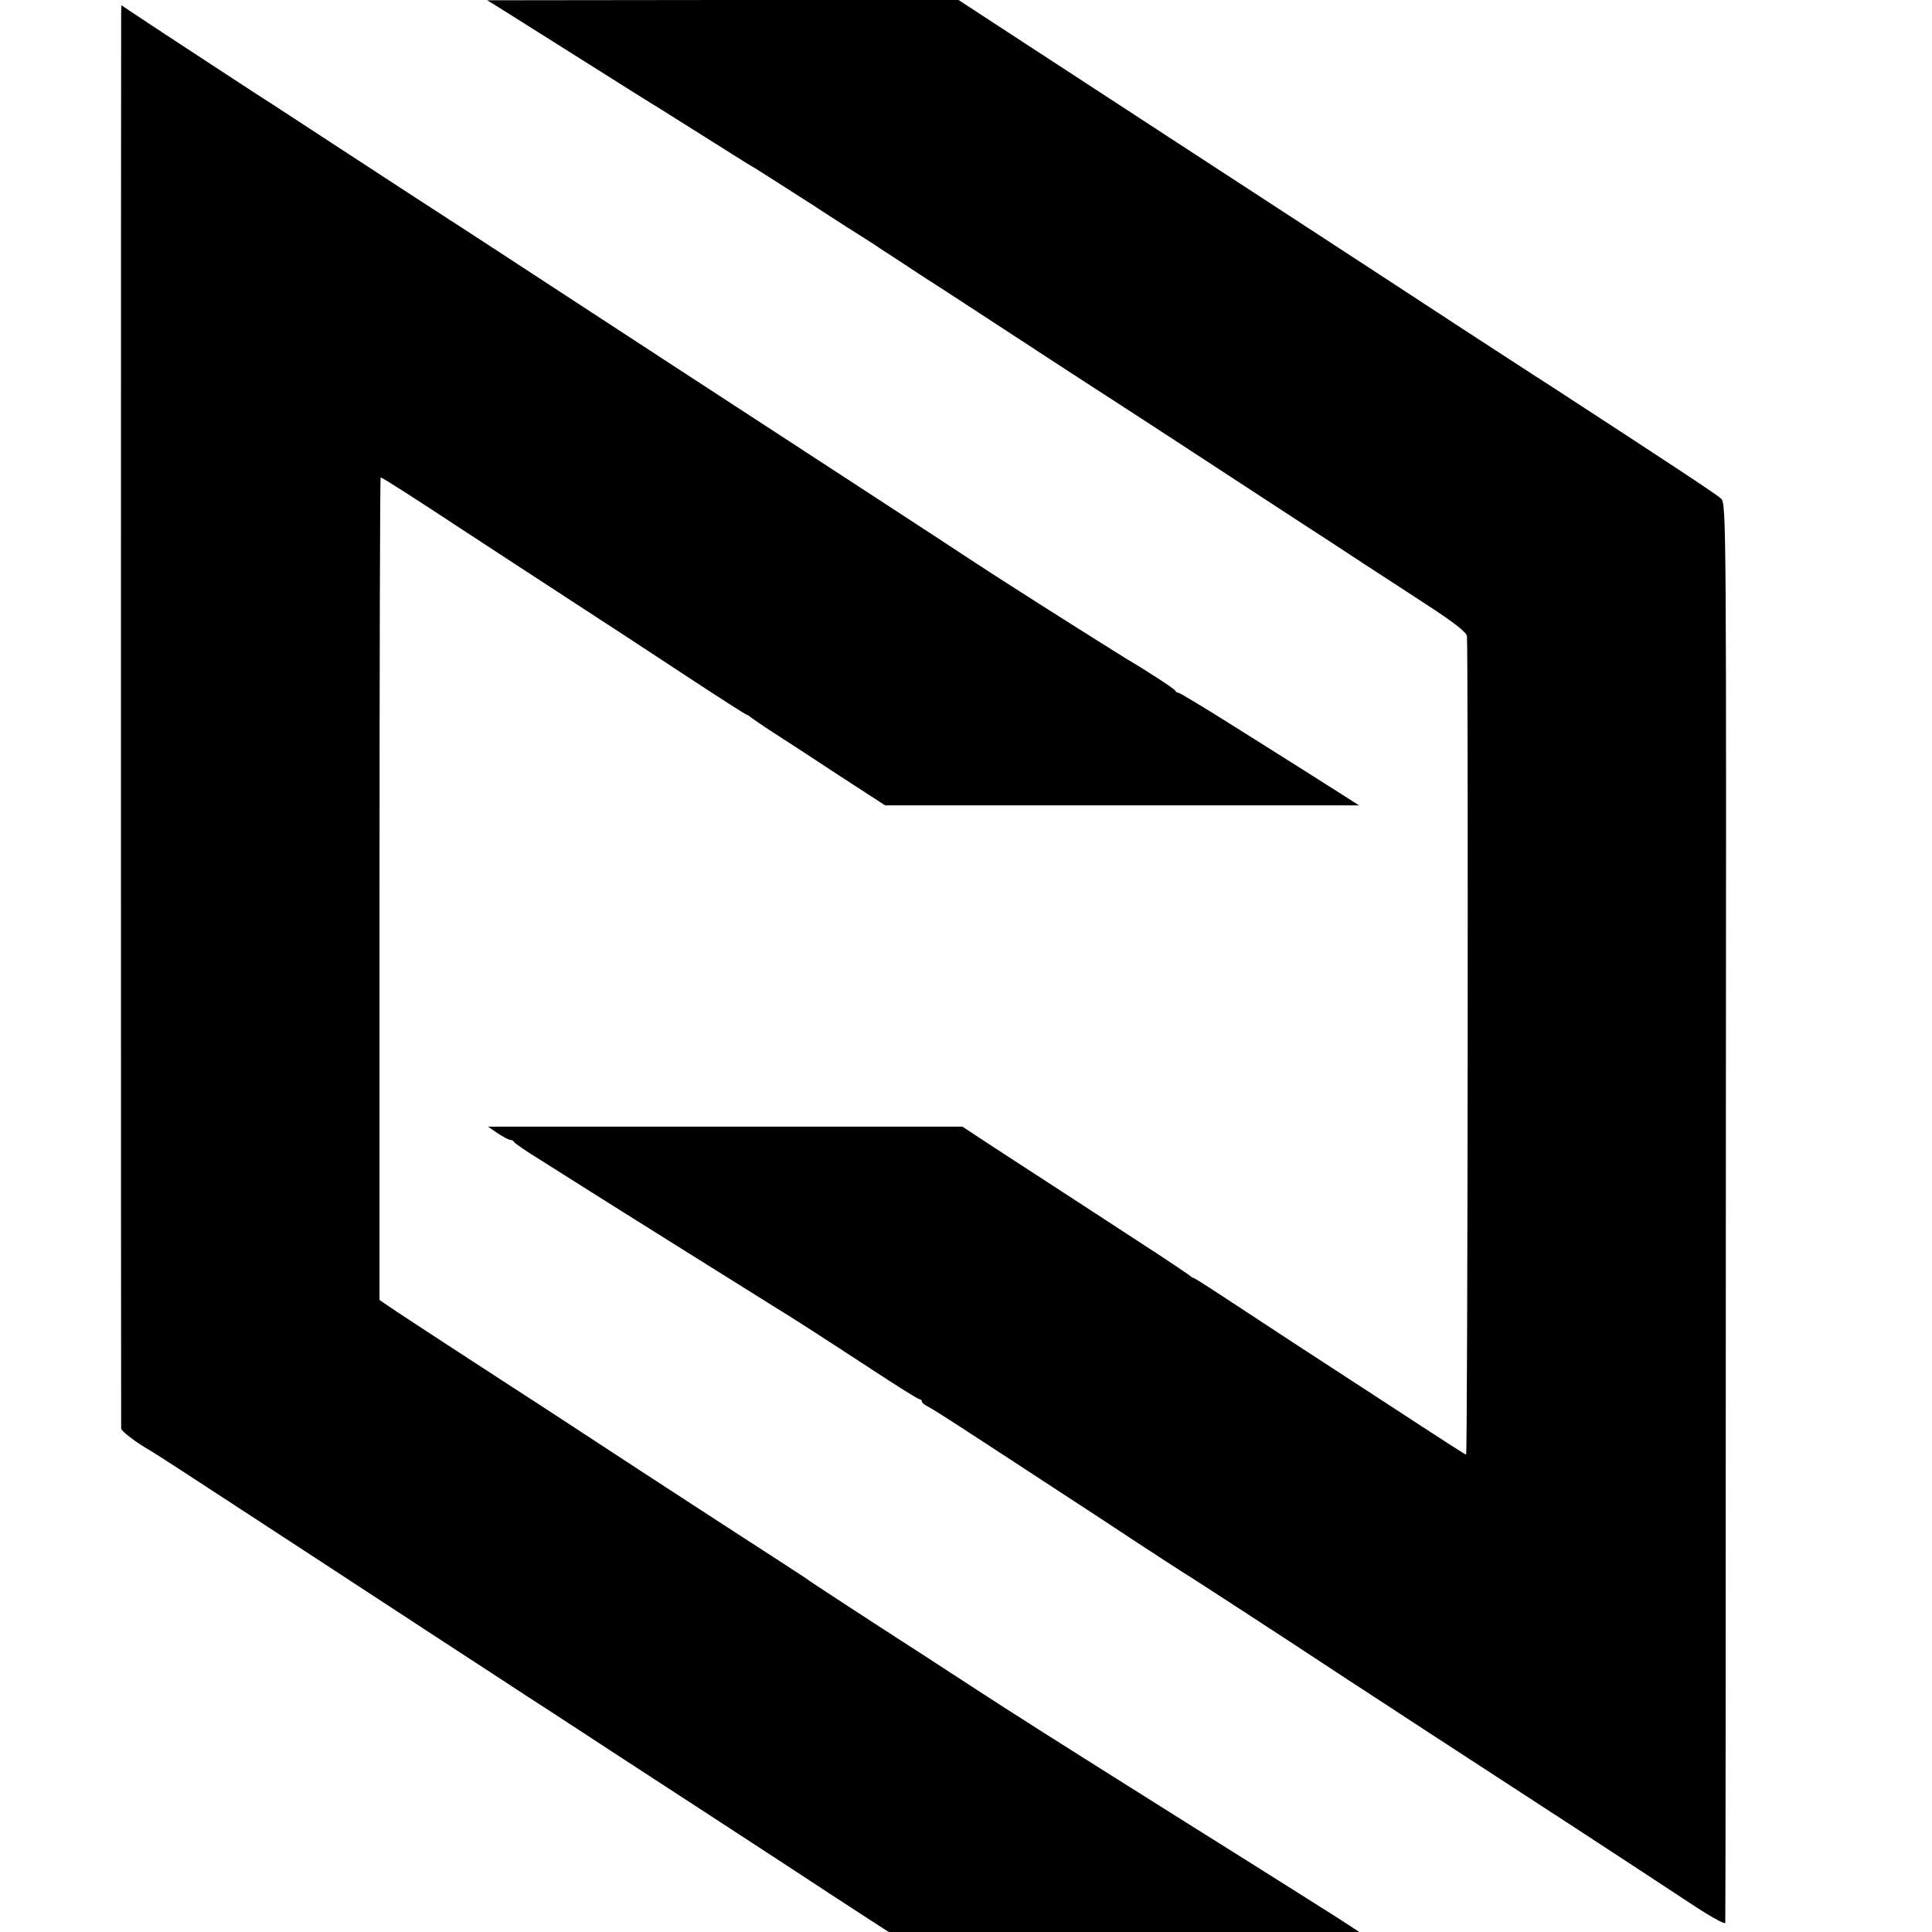 <?xml version="1.0" standalone="no"?>
<!DOCTYPE svg PUBLIC "-//W3C//DTD SVG 20010904//EN"
 "http://www.w3.org/TR/2001/REC-SVG-20010904/DTD/svg10.dtd">
<svg version="1.0" xmlns="http://www.w3.org/2000/svg"
 width="700pt" height="700pt" viewBox="0 0 700 700"
 preserveAspectRatio="xMidYMid meet">
<g transform="translate(0,700) scale(0.1,-0.1)"
fill="#000000" stroke="none">
<path d="M1801 6977 c19 -12 153 -96 297 -187 144 -91 273 -172 287 -180 13
-8 92 -58 175 -110 82 -52 165 -104 183 -114 17 -11 106 -67 196 -125 90 -59
178 -115 196 -126 18 -11 45 -29 61 -40 16 -10 79 -51 139 -91 103 -66 188
-122 490 -319 66 -43 158 -103 205 -133 117 -76 294 -191 425 -277 61 -40 171
-112 245 -160 74 -48 185 -120 245 -160 61 -39 167 -109 238 -155 84 -55 129
-90 132 -104 5 -28 3 -2966 -3 -2966 -4 0 -43 25 -337 217 -77 50 -201 131
-275 179 -74 49 -188 123 -253 166 -65 43 -120 78 -123 78 -3 0 -10 5 -17 11
-7 5 -55 38 -107 72 -150 98 -474 309 -599 390 l-114 75 -859 0 -860 0 35 -24
c20 -13 40 -24 46 -24 5 0 11 -3 13 -7 2 -5 46 -35 98 -67 52 -33 124 -78 160
-101 80 -51 660 -414 694 -435 47 -28 180 -114 345 -222 90 -59 168 -108 173
-108 4 0 8 -3 8 -8 0 -4 9 -12 20 -17 12 -6 82 -50 158 -100 75 -49 209 -136
297 -194 88 -57 225 -147 305 -200 80 -52 153 -100 163 -106 18 -10 355 -229
599 -390 76 -49 217 -142 314 -205 316 -205 739 -481 922 -602 72 -48 132 -82
133 -75 1 7 2 1166 2 2577 2 2553 2 2565 -18 2584 -17 16 -204 139 -622 411
-60 38 -200 130 -313 203 -113 74 -263 172 -335 219 -71 46 -236 154 -365 238
-129 84 -287 187 -350 228 -100 65 -281 183 -676 441 l-101 66 -854 0 -854 -1
36 -22z"/>
<path d="M439 6958 c-1 -30 -1 -5119 0 -5134 1 -10 56 -52 106 -80 11 -6 159
-102 330 -214 171 -111 373 -244 450 -294 76 -50 201 -131 277 -181 76 -49
217 -142 314 -205 98 -63 247 -161 333 -217 86 -56 230 -150 321 -209 91 -59
228 -149 305 -199 77 -51 186 -122 243 -159 l102 -66 853 0 852 0 -75 49 c-41
26 -286 181 -545 343 -504 317 -621 391 -785 498 -58 38 -148 96 -200 130
-151 97 -384 249 -395 258 -5 4 -55 36 -110 72 -115 74 -296 192 -505 328
-162 106 -334 219 -455 297 -328 213 -414 270 -445 291 l-35 24 0 1490 c0 820
2 1490 4 1490 6 0 105 -63 316 -202 105 -69 276 -180 380 -248 105 -68 288
-188 408 -267 120 -79 220 -143 223 -143 3 0 10 -5 17 -11 7 -5 41 -29 77 -52
36 -23 142 -92 236 -154 l171 -111 859 0 858 0 -69 44 c-92 59 -123 78 -369
233 -114 72 -212 131 -216 131 -5 0 -10 3 -12 8 -2 6 -113 78 -180 117 -20 12
-303 190 -433 274 -49 31 -162 105 -250 163 -88 58 -356 232 -595 388 -239
156 -550 358 -690 450 -140 91 -306 200 -369 241 -129 83 -325 211 -541 352
-80 52 -212 139 -295 192 -268 175 -409 268 -437 287 l-28 19 -1 -23z"/>
</g>
</svg>
